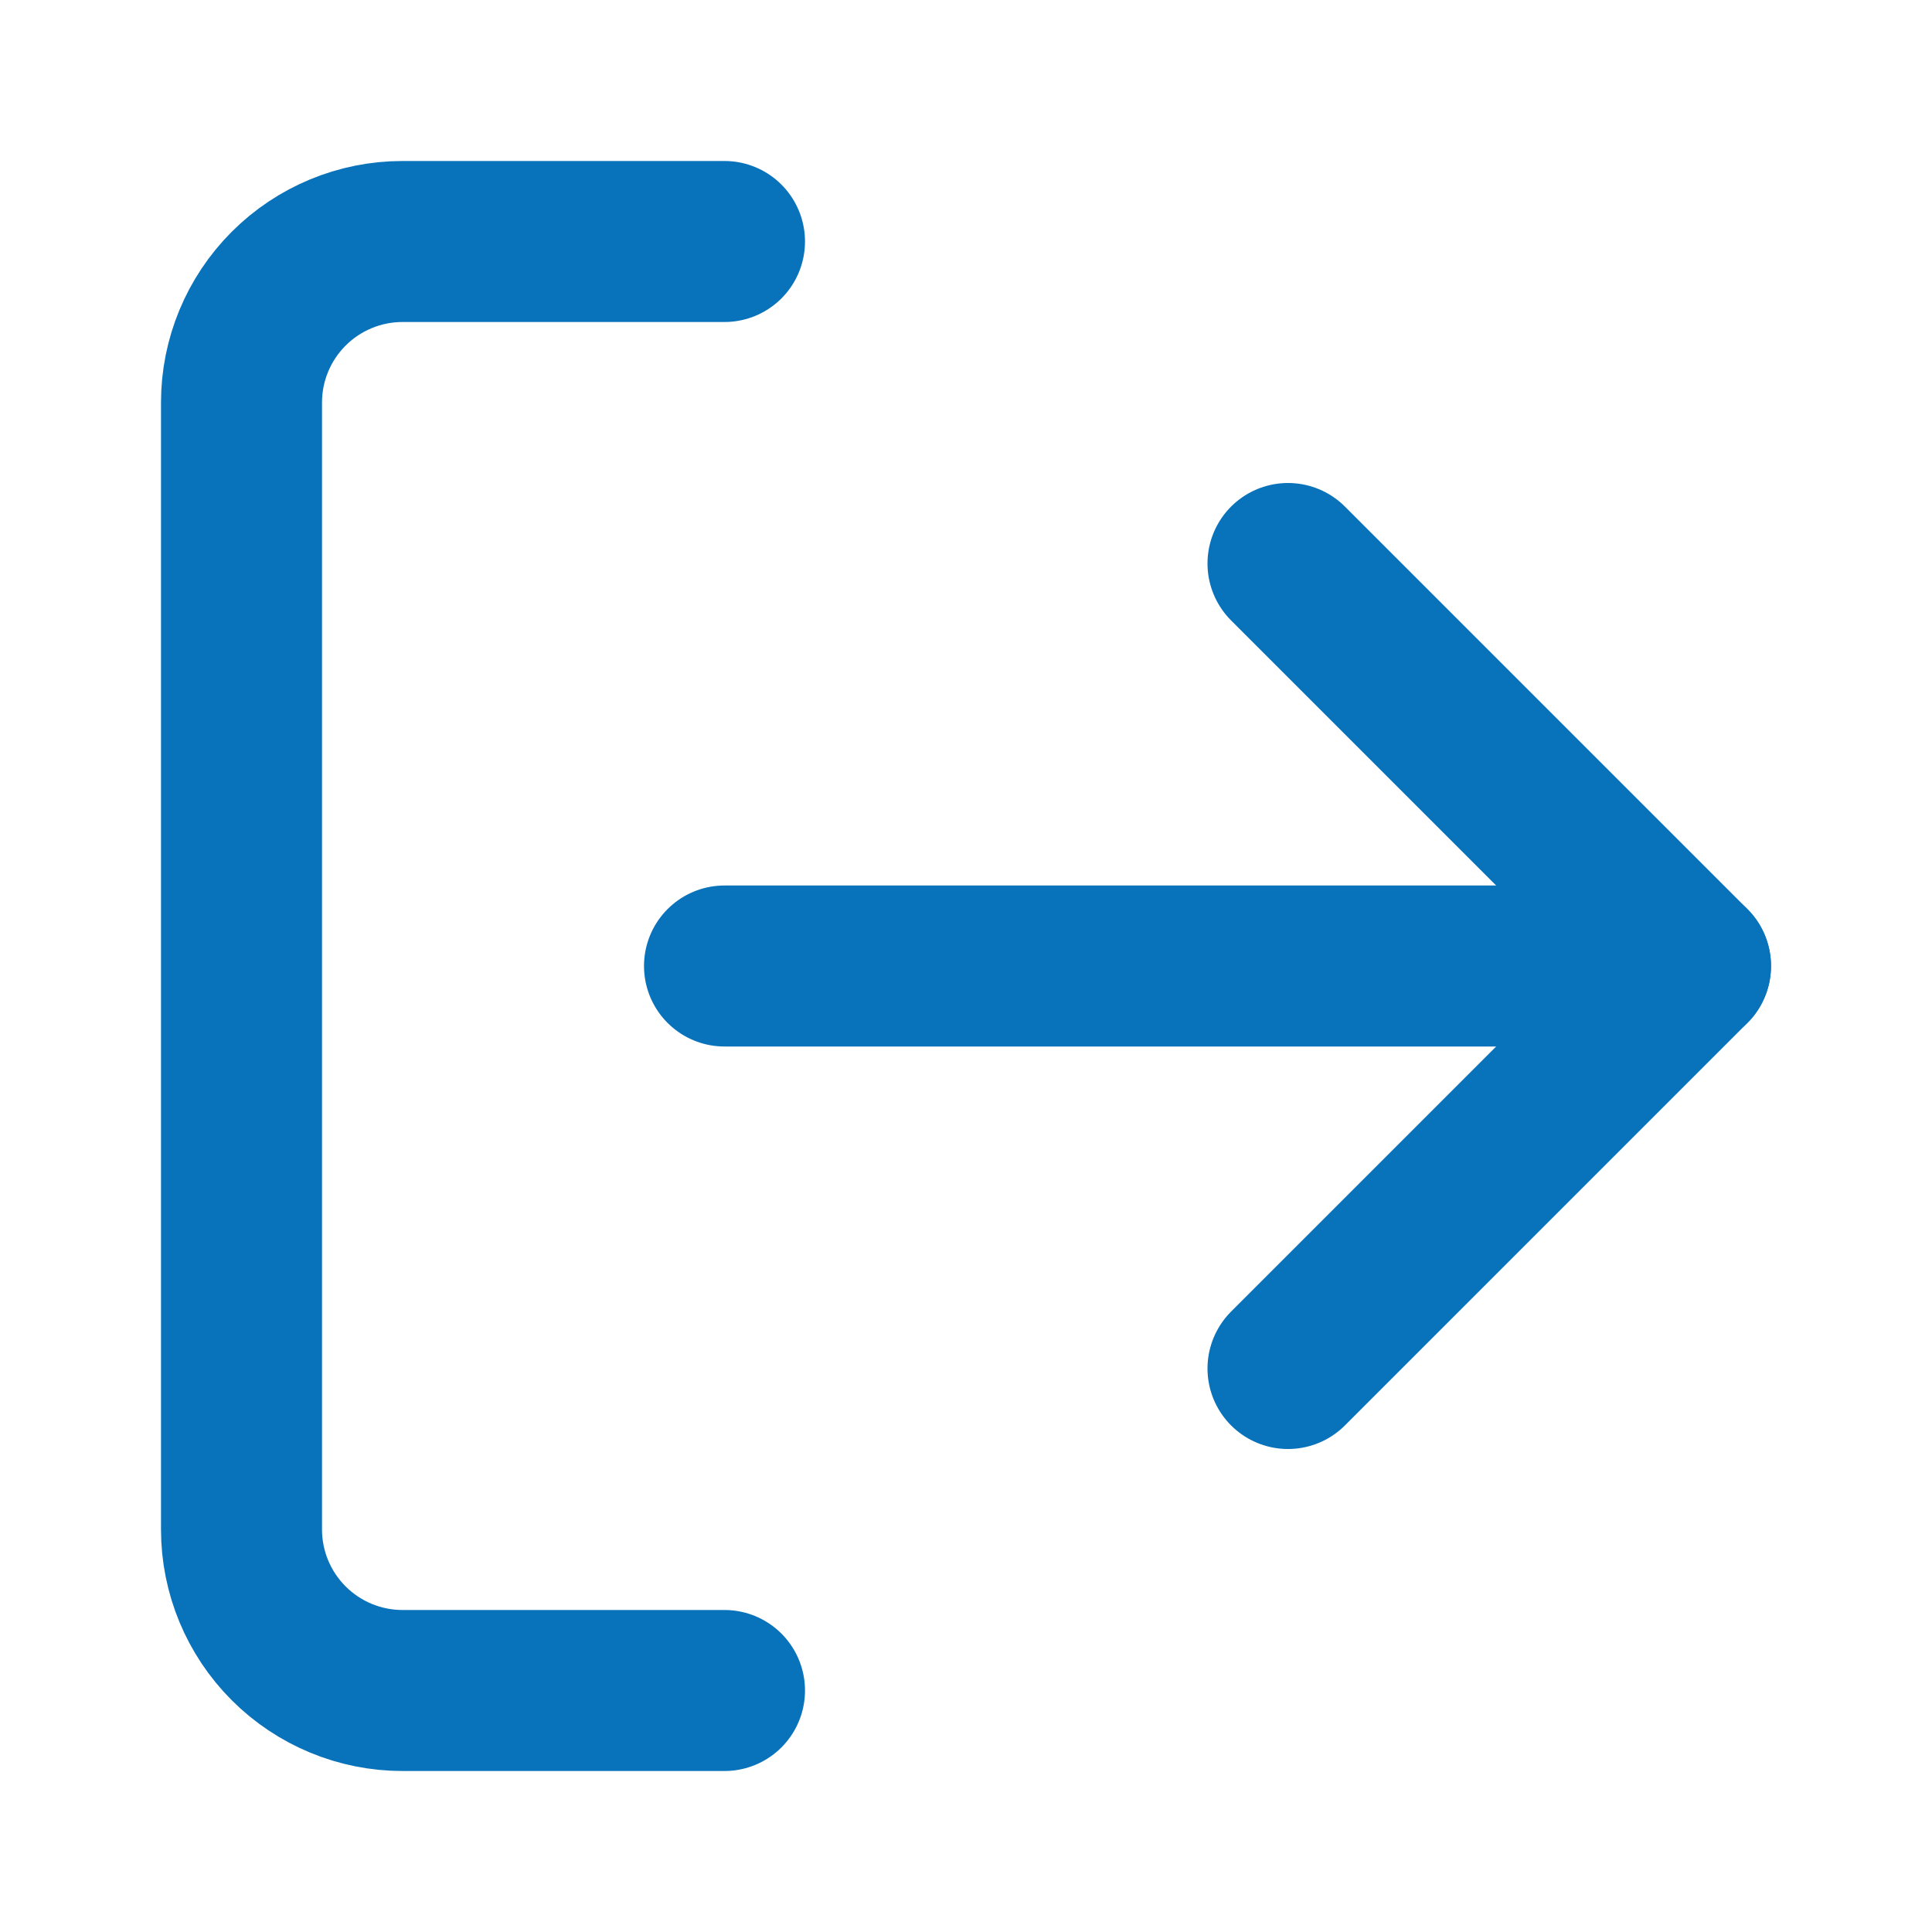<svg width="24" height="24" viewBox="0 0 24 24" fill="none" xmlns="http://www.w3.org/2000/svg">
<path d="M9 21H5C4.47 21 3.961 20.789 3.586 20.414C3.211 20.039 3 19.53 3 19V5C3 4.47 3.211 3.961 3.586 3.586C3.961 3.211 4.47 3 5 3H9" stroke="#0872BA" stroke-width="2" stroke-linecap="round" stroke-linejoin="round"/>
<path d="M16 17L21 12L16 7" stroke="#0872BA" stroke-width="2" stroke-linecap="round" stroke-linejoin="round"/>
<path d="M21 12H9" stroke="#0872BA" stroke-width="2" stroke-linecap="round" stroke-linejoin="round"/>
</svg>
